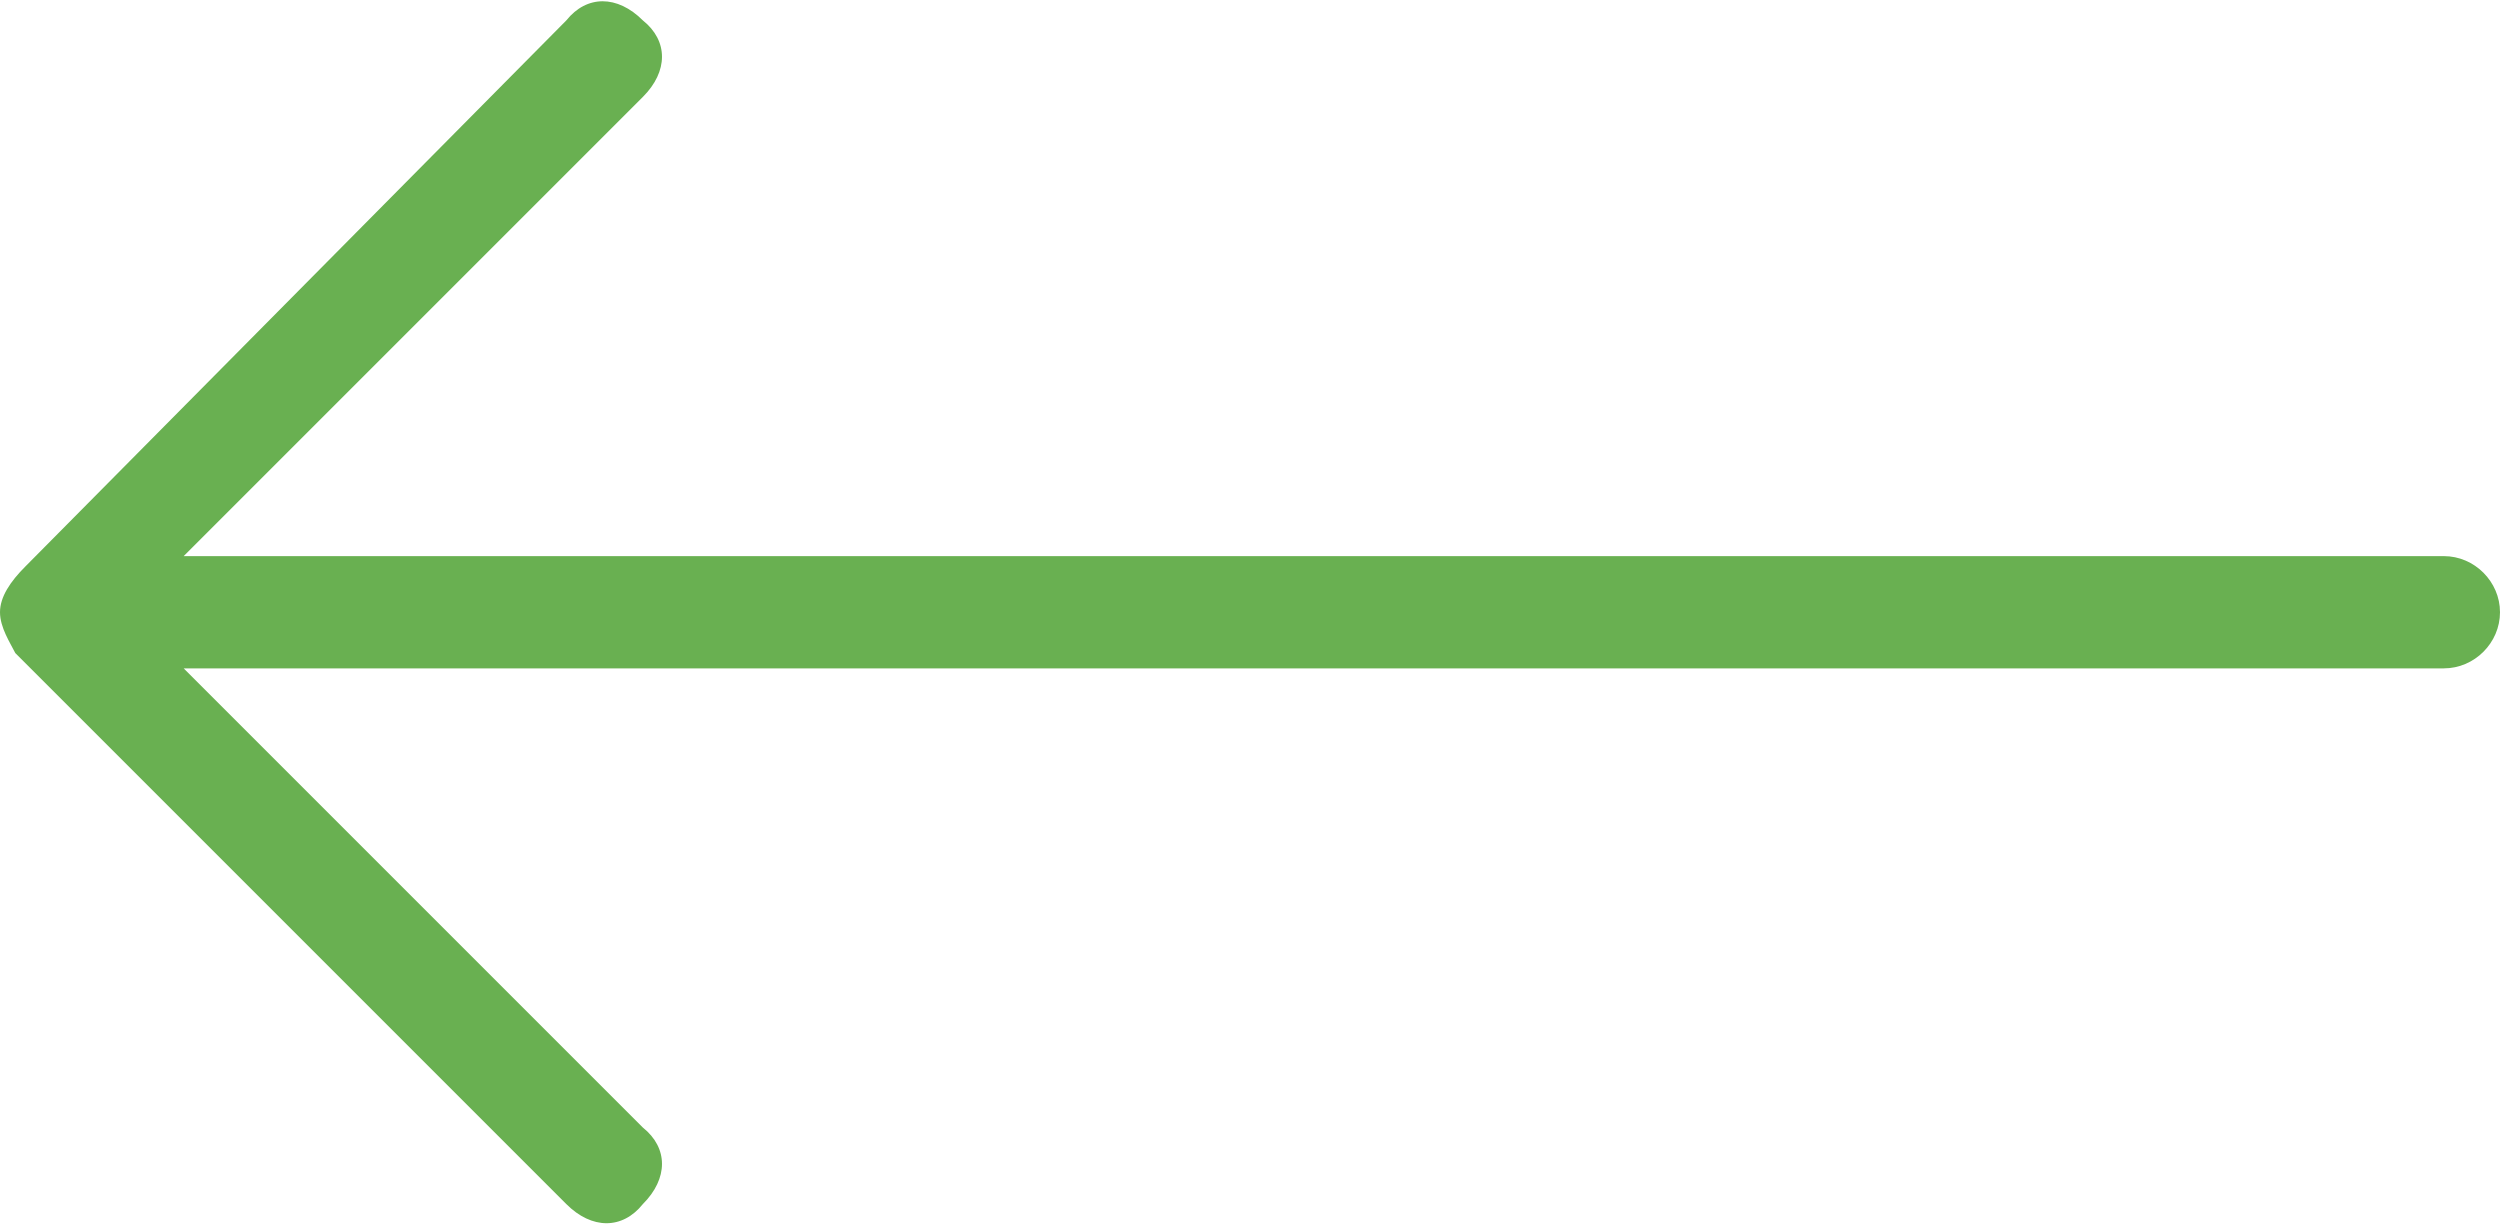 <?xml version="1.0" encoding="utf-8"?>
<!-- Generator: Adobe Illustrator 23.0.3, SVG Export Plug-In . SVG Version: 6.00 Build 0)  -->
<svg version="1.1" id="Layer_1" xmlns="http://www.w3.org/2000/svg" xmlns:xlink="http://www.w3.org/1999/xlink" x="0px" y="0px"
	 viewBox="0 0 49 24" style="enable-background:new 0 0 49 24;" xml:space="preserve">
<style type="text/css">
	.st0{fill:#69b051;}
</style>
<path class="st0" d="M3.6,13.1h44.3c0.6,0,1.1-0.5,1.1-1.1s-0.5-1.1-1.1-1.1H3.6l9-9c0.5-0.5,0.5-1.1,0-1.5c-0.5-0.5-1.1-0.5-1.5,0
	L0.5,11.1C0.2,11.4,0,11.7,0,12l0,0l0,0c0,0.3,0.2,0.6,0.3,0.8l10.8,10.8c0.5,0.5,1.1,0.5,1.5,0c0.5-0.5,0.5-1.1,0-1.5L3.6,13.1z"/>
</svg>
